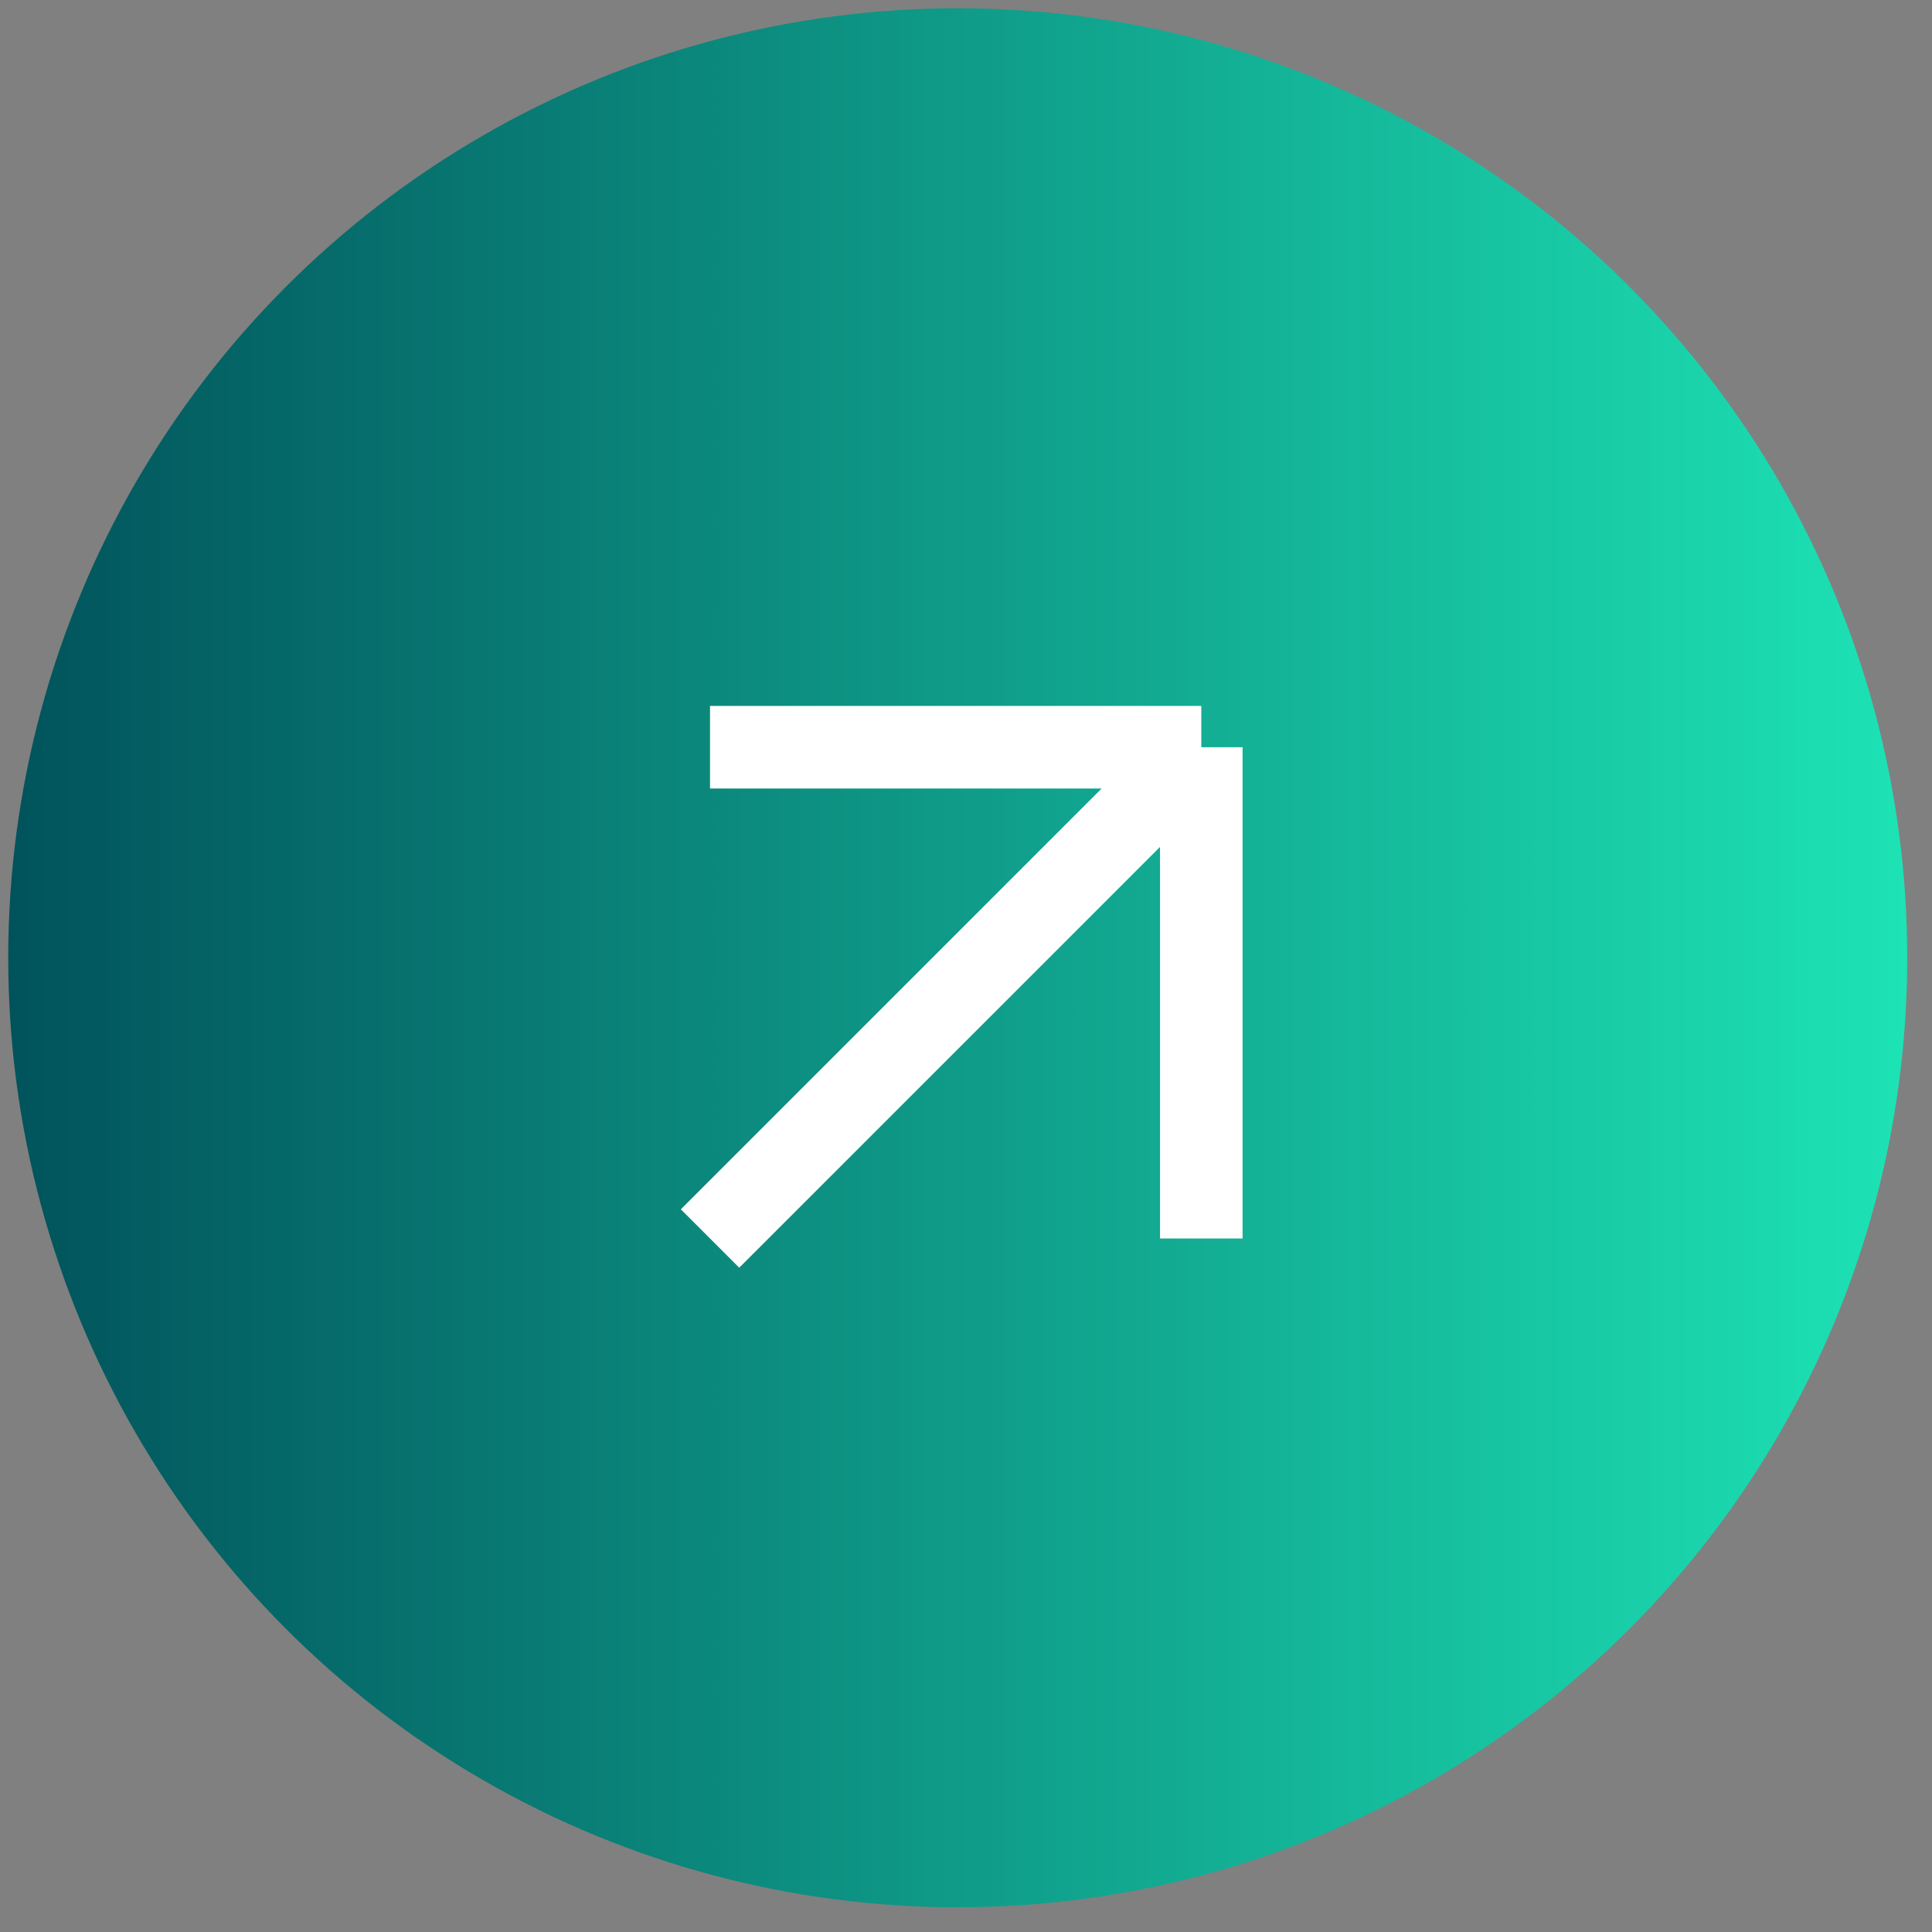 <?xml version="1.0" encoding="UTF-8"?> <svg xmlns="http://www.w3.org/2000/svg" width="39" height="39" viewBox="0 0 39 39" fill="none"><rect x="0" y="0" width="39" height="39" fill="#808080" stroke="none"/><circle cx="19.333" cy="19.334" r="19.167" fill="url(#paint0_linear_120_532)"></circle><path d="M14.333 25.001L24.25 15.084M24.25 15.084H14.333M24.25 15.084V25.001" stroke="white" stroke-width="1.667"></path><defs><linearGradient id="paint0_linear_120_532" x1="0.166" y1="19.334" x2="38.499" y2="19.334" gradientUnits="userSpaceOnUse"><stop stop-color="#01535B"></stop><stop offset="1" stop-color="#1DE3B5"></stop></linearGradient></defs></svg> 